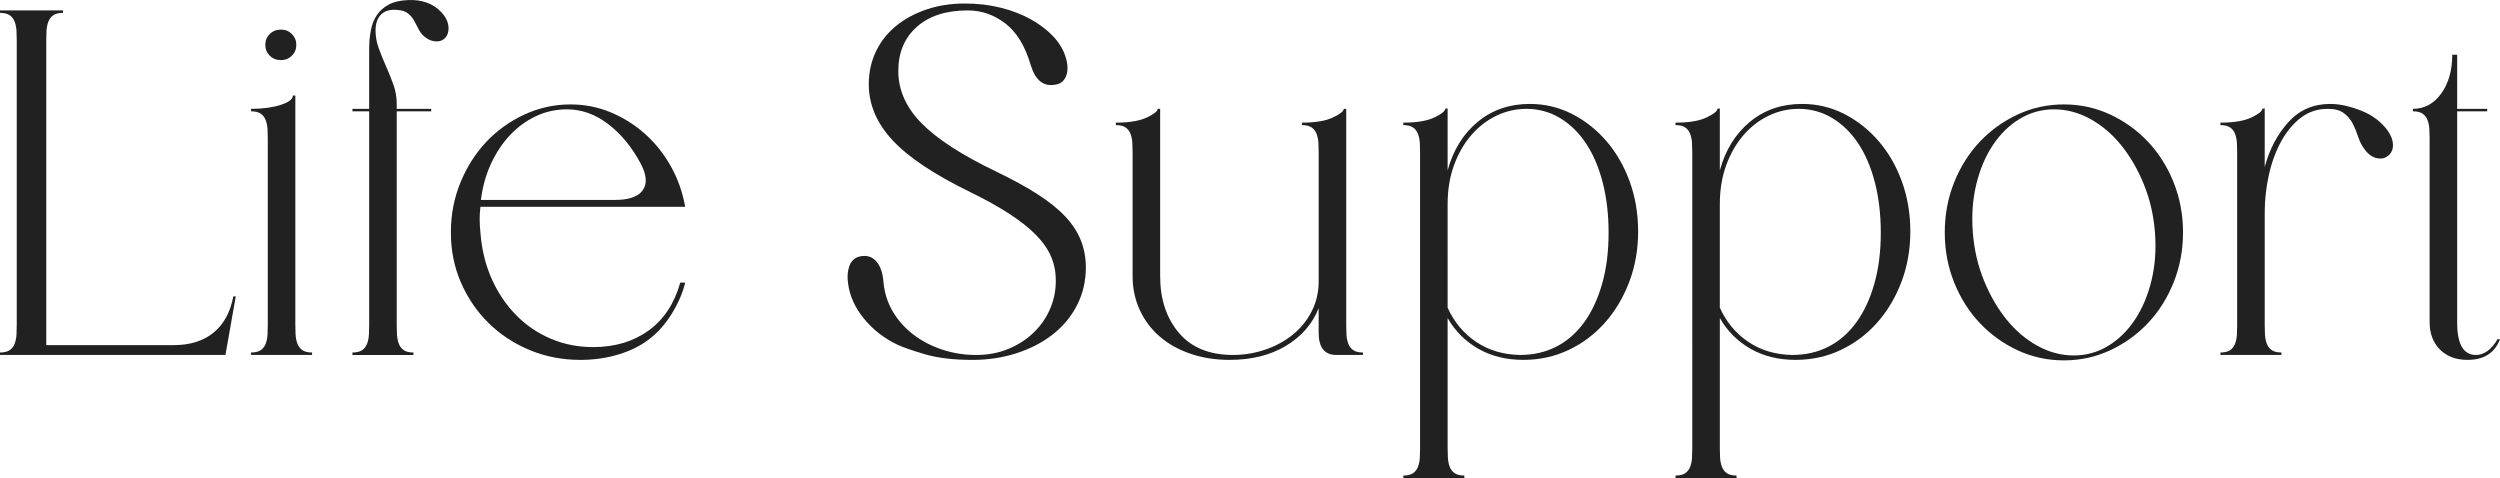 <?xml version="1.0" encoding="utf-8"?>
<!-- Generator: Adobe Illustrator 27.8.1, SVG Export Plug-In . SVG Version: 6.00 Build 0)  -->
<svg version="1.1" id="レイヤー_1" xmlns="http://www.w3.org/2000/svg" xmlns:xlink="http://www.w3.org/1999/xlink" x="0px"
	 y="0px" viewBox="0 0 660.047 126.207" style="enable-background:new 0 0 660.047 126.207;" xml:space="preserve">
<style type="text/css">
	.st0{enable-background:new    ;}
	.st1{fill:#212121;}
</style>
<g class="st0">
	<path class="st1" d="M0,93.717v-0.65c1.125,0,1.992-0.215,2.599-0.649c0.605-0.433,1.04-1.018,1.3-1.755
		c0.26-0.734,0.41-1.515,0.455-2.339c0.043-0.822,0.065-1.624,0.065-2.404v-75.375
		c0-0.779-0.022-1.579-0.065-2.404C4.309,7.318,4.159,6.539,3.899,5.801C3.639,5.066,3.204,4.481,2.599,4.046
		C1.992,3.615,1.125,3.397,0,3.397V2.748h16.634V3.397c-1.127,0-1.994,0.218-2.599,0.649
		c-0.607,0.435-1.04,1.02-1.299,1.755c-0.26,0.737-0.412,1.517-0.455,2.339
		c-0.044,0.825-0.065,1.625-0.065,2.404v80.573h33.659c4.332,0,7.84-1.105,10.527-3.313
		c2.684-2.209,4.418-5.394,5.198-9.552h0.65L59.52,93.717H0z"/>
	<path class="st1" d="M77.976,85.919c0,0.78,0.02,1.582,0.065,2.404c0.043,0.824,0.195,1.605,0.455,2.339
		c0.26,0.737,0.692,1.322,1.3,1.755c0.605,0.435,1.472,0.649,2.599,0.649v0.65H66.279v-0.65
		c1.125,0,1.992-0.215,2.599-0.649c0.605-0.433,1.04-1.018,1.3-1.755c0.26-0.734,0.41-1.515,0.455-2.339
		c0.043-0.822,0.065-1.624,0.065-2.404V36.536c0-0.779-0.022-1.579-0.065-2.404
		c-0.044-0.822-0.195-1.602-0.455-2.339c-0.26-0.735-0.695-1.319-1.3-1.754
		c-0.607-0.433-1.474-0.65-2.599-0.65v-0.649c3.032,0,5.631-0.346,7.797-1.04c2.165-0.692,3.249-1.515,3.249-2.469
		h0.65V85.919z M70.048,11.844c0-1.125,0.39-2.079,1.17-2.859c0.78-0.779,1.774-1.169,2.989-1.169
		c1.125,0,2.08,0.39,2.859,1.169c0.779,0.78,1.169,1.734,1.169,2.859c0,1.127-0.39,2.079-1.169,2.859
		c-0.78,0.779-1.734,1.169-2.859,1.169c-1.214,0-2.209-0.39-2.989-1.169
		C70.438,13.923,70.048,12.971,70.048,11.844z"/>
	<path class="st1" d="M93.049,28.739h4.418V12.884c0-1.732,0.15-3.379,0.455-4.939
		c0.302-1.56,0.845-2.902,1.625-4.029c0.779-1.125,1.819-2.034,3.119-2.728c1.3-0.692,2.989-1.082,5.068-1.17
		c1.732-0.085,3.356,0.13,4.873,0.649c1.515,0.52,2.836,1.388,3.963,2.6c0.953,1.04,1.537,2.102,1.754,3.184
		c0.215,1.085,0.108,2.06-0.325,2.925c-0.607,1.039-1.517,1.559-2.729,1.559c-0.955,0-1.864-0.302-2.729-0.909
		c-0.78-0.519-1.387-1.17-1.819-1.949c-0.435-0.78-0.845-1.56-1.235-2.34
		c-0.39-0.779-0.932-1.472-1.625-2.079c-0.694-0.605-1.69-0.952-2.989-1.039
		c-1.819-0.173-3.228,0.217-4.224,1.169c-0.997,0.955-1.495,2.384-1.495,4.289c0,1.56,0.28,3.119,0.845,4.679
		c0.562,1.559,1.212,3.163,1.949,4.808c0.735,1.647,1.385,3.272,1.95,4.874c0.562,1.603,0.845,3.271,0.845,5.003
		v1.3h9.097v0.649h-9.097v56.531c0,0.78,0.02,1.582,0.065,2.404c0.043,0.824,0.195,1.605,0.455,2.339
		c0.26,0.737,0.692,1.322,1.3,1.755c0.605,0.435,1.472,0.649,2.599,0.649v0.65H93.049v-0.65
		c1.125,0,1.992-0.215,2.599-0.649c0.605-0.433,1.04-1.018,1.3-1.755c0.26-0.734,0.41-1.515,0.455-2.339
		c0.043-0.822,0.065-1.624,0.065-2.404V29.388h-4.418V28.739z"/>
	<path class="st1" d="M119.04,61.358c0-4.679,0.845-9.075,2.534-13.19c1.69-4.114,3.964-7.689,6.823-10.722
		c2.859-3.031,6.216-5.436,10.072-7.213c3.854-1.774,7.905-2.664,12.151-2.664c3.724,0,7.255,0.694,10.591,2.079
		c3.334,1.388,6.346,3.272,9.032,5.653c2.684,2.384,4.958,5.221,6.823,8.513c1.862,3.293,3.139,6.888,3.833,10.786
		h-54.062c-0.26,2.167-0.26,4.419,0,6.758c0.345,4.506,1.342,8.6,2.989,12.281
		c1.645,3.683,3.789,6.867,6.433,9.552c2.642,2.687,5.696,4.766,9.162,6.237c3.464,1.475,7.19,2.21,11.176,2.21
		c5.718,0,10.591-1.45,14.62-4.354c4.029-2.901,6.823-7.125,8.382-12.67h1.299
		c-0.607,2.599-1.754,5.285-3.444,8.057c-1.69,2.774-3.661,5.026-5.913,6.758
		c-2.167,1.734-4.853,3.099-8.057,4.094c-3.207,0.995-6.628,1.495-10.267,1.495c-4.766,0-9.227-0.867-13.386-2.6
		s-7.777-4.114-10.851-7.147c-3.077-3.032-5.503-6.583-7.278-10.656C119.927,70.543,119.04,66.124,119.04,61.358z
		 M169.073,43.034c-2.339-4.331-5.198-7.774-8.577-10.331c-3.379-2.555-6.975-3.834-10.786-3.834
		c-2.946,0-5.698,0.607-8.252,1.819c-2.556,1.214-4.831,2.882-6.823,5.003c-1.994,2.124-3.661,4.636-5.003,7.538
		c-1.344,2.903-2.231,6.088-2.664,9.552h35.478c3.639,0,6.063-0.865,7.277-2.6
		C170.935,48.45,170.718,46.068,169.073,43.034z"/>
	<path class="st1" d="M254.714,0.928c3.379,0,6.54,0.369,9.487,1.105c2.944,0.737,5.588,1.754,7.927,3.054
		s4.309,2.794,5.913,4.483c1.602,1.69,2.707,3.531,3.314,5.523c0.605,1.906,0.649,3.554,0.13,4.939
		c-0.52,1.387-1.517,2.166-2.989,2.339c-3.034,0.519-5.155-1.212-6.368-5.198
		c-1.474-5.023-3.704-8.685-6.693-10.981c-2.989-2.294-6.303-3.443-9.941-3.443
		c-5.718,0-10.202,1.451-13.451,4.354c-3.249,2.903-4.873,6.78-4.873,11.631c0,5.025,2.035,9.617,6.108,13.775
		c4.071,4.158,10.612,8.404,19.623,12.735c4.332,2.08,8.013,4.094,11.046,6.044
		c3.032,1.949,5.479,3.921,7.343,5.912c1.862,1.994,3.227,4.094,4.093,6.304c0.865,2.209,1.3,4.57,1.3,7.082
		c0,3.639-0.78,6.976-2.339,10.007c-1.56,3.034-3.704,5.61-6.433,7.732c-2.729,2.124-5.913,3.769-9.552,4.939
		c-3.639,1.17-7.495,1.755-11.566,1.755c-5.026,0-9.227-0.5-12.606-1.495s-5.805-1.84-7.277-2.534
		c-3.466-1.645-6.39-3.919-8.772-6.822c-2.384-2.902-3.792-5.999-4.224-9.292c-0.26-1.732-0.152-3.269,0.325-4.613
		c0.475-1.343,1.365-2.188,2.664-2.534c1.819-0.433,3.292-0.021,4.418,1.234c1.125,1.257,1.775,3.142,1.95,5.653
		c0.26,2.773,1.082,5.328,2.469,7.667c1.385,2.339,3.184,4.354,5.394,6.043c2.209,1.69,4.743,3.012,7.603,3.964
		c2.859,0.954,5.848,1.43,8.967,1.43s5.978-0.54,8.577-1.625c2.599-1.082,4.829-2.534,6.693-4.354
		c1.862-1.819,3.292-3.898,4.289-6.237c0.995-2.34,1.495-4.809,1.495-7.408c0-2.252-0.413-4.354-1.235-6.303
		c-0.824-1.949-2.144-3.853-3.963-5.718c-1.82-1.862-4.159-3.725-7.018-5.588
		c-2.859-1.862-6.325-3.789-10.396-5.783c-9.444-4.592-16.267-9.14-20.468-13.646
		c-4.203-4.504-6.303-9.442-6.303-14.815c0-3.119,0.627-5.998,1.884-8.642c1.255-2.643,3.032-4.894,5.328-6.758
		c2.295-1.862,4.981-3.314,8.058-4.354C247.717,1.448,251.075,0.928,254.714,0.928z"/>
	<path class="st1" d="M306.306,72.924c0,6.065,1.645,11.046,4.939,14.944c3.292,3.899,8.058,5.849,14.296,5.849
		c2.858,0,5.652-0.455,8.382-1.365c2.729-0.909,5.153-2.209,7.277-3.898c2.122-1.69,3.812-3.746,5.068-6.173
		c1.255-2.425,1.885-5.111,1.885-8.058V40.175c0-0.78-0.022-1.58-0.065-2.404
		c-0.045-0.823-0.194-1.603-0.455-2.34c-0.26-0.734-0.694-1.319-1.299-1.754
		c-0.607-0.433-1.475-0.65-2.6-0.65v-0.649c3.552,0,6.28-0.455,8.188-1.364
		c1.904-0.91,2.859-1.667,2.859-2.274h0.649v57.181c0,0.78,0.021,1.582,0.065,2.404
		c0.042,0.824,0.194,1.605,0.454,2.339c0.26,0.737,0.692,1.322,1.3,1.755c0.606,0.435,1.473,0.649,2.6,0.649
		v0.65h-7.019c-3.118,0-4.678-1.949-4.678-5.849v-6.497c-1.647,4.158-4.528,7.472-8.643,9.941
		c-4.116,2.469-9.076,3.704-14.88,3.704c-3.727,0-7.17-0.543-10.332-1.625c-3.163-1.082-5.87-2.599-8.122-4.549
		c-2.254-1.949-4.008-4.288-5.263-7.018c-1.257-2.728-1.885-5.695-1.885-8.901v-32.749
		c0-0.78-0.022-1.58-0.065-2.404c-0.045-0.823-0.195-1.603-0.455-2.34c-0.26-0.734-0.694-1.319-1.3-1.754
		c-0.607-0.433-1.475-0.65-2.6-0.65v-0.649c3.552,0,6.281-0.455,8.188-1.364
		c1.905-0.91,2.859-1.667,2.859-2.274h0.649V72.924z"/>
	<path class="st1" d="M382.201,44.983c1.473-5.37,4.114-9.637,7.928-12.801c3.812-3.161,8.402-4.743,13.775-4.743
		c3.984,0,7.71,0.89,11.176,2.664c3.465,1.777,6.498,4.181,9.098,7.213c2.599,3.033,4.634,6.585,6.107,10.656
		c1.473,4.073,2.21,8.447,2.21,13.126c0,4.766-0.78,9.206-2.34,13.32c-1.56,4.116-3.703,7.712-6.433,10.786
		c-2.729,3.076-5.936,5.481-9.617,7.213c-3.683,1.732-7.646,2.6-11.891,2.6c-4.506,0-8.47-0.976-11.891-2.925
		c-3.424-1.949-6.131-4.656-8.123-8.122v34.438c0,0.78,0.021,1.58,0.065,2.404
		c0.043,0.822,0.194,1.603,0.455,2.339c0.26,0.735,0.692,1.32,1.299,1.755c0.606,0.433,1.473,0.649,2.6,0.649
		v0.65h-16.115v-0.65c1.125,0,1.992-0.217,2.6-0.649c0.606-0.435,1.04-1.02,1.3-1.755
		c0.26-0.736,0.41-1.517,0.455-2.339c0.042-0.824,0.065-1.624,0.065-2.404V40.175
		c0-0.78-0.022-1.58-0.065-2.404c-0.045-0.823-0.195-1.603-0.455-2.34c-0.26-0.734-0.694-1.319-1.3-1.754
		c-0.607-0.433-1.475-0.65-2.6-0.65v-0.649c3.552,0,6.281-0.455,8.188-1.364
		c1.905-0.91,2.859-1.667,2.859-2.274l0.649-0.13V44.983z M382.201,81.241c1.732,3.813,4.244,6.823,7.538,9.032
		c3.291,2.21,7.147,3.358,11.565,3.444c3.552,0,6.758-0.735,9.617-2.21c2.859-1.472,5.306-3.616,7.343-6.433
		c2.034-2.814,3.616-6.216,4.743-10.201c1.125-3.984,1.69-8.447,1.69-13.386c0-4.852-0.519-9.292-1.56-13.32
		c-1.039-4.029-2.514-7.473-4.418-10.332c-1.907-2.859-4.204-5.089-6.888-6.692
		c-2.687-1.603-5.633-2.404-8.838-2.404c-2.773,0-5.415,0.607-7.927,1.819c-2.514,1.214-4.724,2.924-6.628,5.133
		c-1.907,2.21-3.424,4.854-4.549,7.928c-1.127,3.076-1.69,6.521-1.69,10.332V81.241z"/>
	<path class="st1" d="M454.066,44.983c1.473-5.37,4.114-9.637,7.928-12.801c3.812-3.161,8.403-4.743,13.776-4.743
		c3.984,0,7.71,0.89,11.176,2.664c3.465,1.777,6.498,4.181,9.098,7.213c2.599,3.033,4.634,6.585,6.107,10.656
		c1.473,4.073,2.21,8.447,2.21,13.126c0,4.766-0.78,9.206-2.34,13.32c-1.56,4.116-3.703,7.712-6.433,10.786
		c-2.729,3.076-5.936,5.481-9.617,7.213c-3.683,1.732-7.646,2.6-11.891,2.6c-4.506,0-8.47-0.976-11.891-2.925
		c-3.424-1.949-6.131-4.656-8.123-8.122v34.438c0,0.78,0.021,1.58,0.065,2.404
		c0.043,0.822,0.194,1.603,0.455,2.339c0.26,0.735,0.692,1.32,1.299,1.755c0.606,0.433,1.473,0.649,2.6,0.649
		v0.65h-16.115v-0.65c1.125,0,1.992-0.217,2.6-0.649c0.606-0.435,1.04-1.02,1.3-1.755
		c0.26-0.736,0.41-1.517,0.455-2.339c0.042-0.824,0.065-1.624,0.065-2.404V40.175
		c0-0.78-0.022-1.58-0.065-2.404c-0.045-0.823-0.195-1.603-0.455-2.34c-0.26-0.734-0.694-1.319-1.3-1.754
		c-0.607-0.433-1.475-0.65-2.6-0.65v-0.649c3.552,0,6.281-0.455,8.188-1.364
		c1.905-0.91,2.859-1.667,2.859-2.274l0.649-0.13V44.983z M454.066,81.241c1.732,3.813,4.244,6.823,7.538,9.032
		c3.291,2.21,7.148,3.358,11.566,3.444c3.552,0,6.758-0.735,9.617-2.21c2.859-1.472,5.306-3.616,7.343-6.433
		c2.034-2.814,3.616-6.216,4.743-10.201c1.125-3.984,1.69-8.447,1.69-13.386c0-4.852-0.519-9.292-1.56-13.32
		c-1.039-4.029-2.514-7.473-4.418-10.332c-1.907-2.859-4.204-5.089-6.888-6.692
		c-2.687-1.603-5.633-2.404-8.838-2.404c-2.773,0-5.415,0.607-7.927,1.819c-2.514,1.214-4.724,2.924-6.628,5.133
		c-1.907,2.21-3.424,4.854-4.549,7.928c-1.127,3.076-1.69,6.521-1.69,10.332V81.241z"/>
	<path class="st1" d="M513.456,61.358c0-4.679,0.822-9.075,2.469-13.19c1.645-4.114,3.899-7.689,6.758-10.722
		c2.859-3.031,6.193-5.436,10.007-7.213c3.812-1.774,7.883-2.664,12.216-2.664c4.332,0,8.403,0.89,12.217,2.664
		c3.811,1.777,7.147,4.182,10.006,7.213c2.859,3.033,5.111,6.607,6.758,10.722
		c1.645,4.115,2.47,8.512,2.47,13.19s-0.824,9.076-2.47,13.19c-1.647,4.116-3.898,7.689-6.758,10.722
		c-2.858,3.033-6.195,5.438-10.006,7.213c-3.813,1.774-7.885,2.664-12.217,2.664c-4.333,0-8.404-0.89-12.216-2.664
		c-3.813-1.775-7.147-4.18-10.007-7.213c-2.858-3.032-5.112-6.606-6.758-10.722
		C514.278,70.434,513.456,66.037,513.456,61.358z M520.863,61.358c0.346,4.506,1.32,8.729,2.925,12.671
		c1.602,3.943,3.594,7.387,5.978,10.331c2.382,2.946,5.111,5.264,8.188,6.953
		c3.074,1.69,6.258,2.534,9.552,2.534c3.291,0,6.323-0.845,9.097-2.534c2.772-1.69,5.134-4.007,7.083-6.953
		c1.949-2.944,3.399-6.388,4.354-10.331c0.952-3.941,1.255-8.165,0.909-12.671
		c-0.347-4.504-1.321-8.727-2.924-12.671c-1.603-3.941-3.596-7.385-5.978-10.332
		c-2.384-2.944-5.113-5.263-8.188-6.952c-3.076-1.69-6.261-2.534-9.552-2.534c-3.294,0-6.325,0.845-9.097,2.534
		c-2.774,1.69-5.134,4.008-7.083,6.952c-1.949,2.947-3.401,6.391-4.354,10.332
		C520.819,52.63,520.517,56.854,520.863,61.358z"/>
	<path class="st1" d="M597.928,44.074c1.3-4.764,3.399-8.727,6.303-11.892c2.902-3.161,6.564-4.743,10.981-4.743
		c1.385,0,2.795,0.175,4.224,0.519c1.43,0.348,2.837,0.803,4.224,1.365c1.385,0.565,2.642,1.279,3.769,2.144
		c1.124,0.867,2.079,1.82,2.858,2.859c0.952,1.3,1.45,2.579,1.495,3.834c0.042,1.257-0.37,2.231-1.235,2.924
		c-0.606,0.519-1.299,0.78-2.079,0.78c-1.647,0-3.076-0.865-4.288-2.6c-0.695-0.952-1.235-2.034-1.625-3.249
		c-0.39-1.212-0.867-2.359-1.43-3.443c-0.565-1.083-1.344-1.992-2.339-2.729
		c-0.997-0.735-2.404-1.105-4.224-1.105c-2.687,0-5.048,0.779-7.083,2.339c-2.036,1.56-3.769,3.639-5.198,6.238
		c-1.429,2.599-2.514,5.545-3.249,8.837c-0.736,3.294-1.105,6.628-1.105,10.007v29.76
		c0,0.78,0.021,1.582,0.065,2.404c0.043,0.824,0.194,1.605,0.455,2.339c0.26,0.737,0.692,1.322,1.299,1.755
		c0.606,0.435,1.473,0.649,2.6,0.649v0.65h-16.115v-0.65c1.125,0,1.992-0.215,2.6-0.649
		c0.606-0.433,1.04-1.018,1.3-1.755c0.26-0.734,0.41-1.515,0.455-2.339c0.042-0.822,0.065-1.624,0.065-2.404
		V40.175c0-0.78-0.022-1.58-0.065-2.404c-0.045-0.823-0.195-1.603-0.455-2.34
		c-0.26-0.734-0.694-1.319-1.3-1.754c-0.607-0.433-1.475-0.65-2.6-0.65v-0.649
		c3.552,0,6.281-0.455,8.188-1.364c1.905-0.91,2.859-1.667,2.859-2.274l0.649-0.13V44.074z"/>
	<path class="st1" d="M648.74,28.739h7.928v0.649h-7.928v55.752c0,5.718,1.645,8.577,4.939,8.577
		c2.165,0,4.071-1.385,5.719-4.159h0.649c-1.387,3.639-4.246,5.459-8.577,5.459c-3.034,0-5.458-0.91-7.277-2.729
		s-2.729-4.244-2.729-7.277V36.536c0-0.779-0.022-1.579-0.065-2.404c-0.045-0.822-0.195-1.602-0.455-2.339
		c-0.26-0.735-0.694-1.319-1.3-1.754c-0.607-0.433-1.475-0.65-2.6-0.65v-0.649
		c3.032,0,5.523-1.343,7.473-4.028c1.949-2.685,2.925-6.108,2.925-10.267h1.299V28.739z"/>
</g>
</svg>
